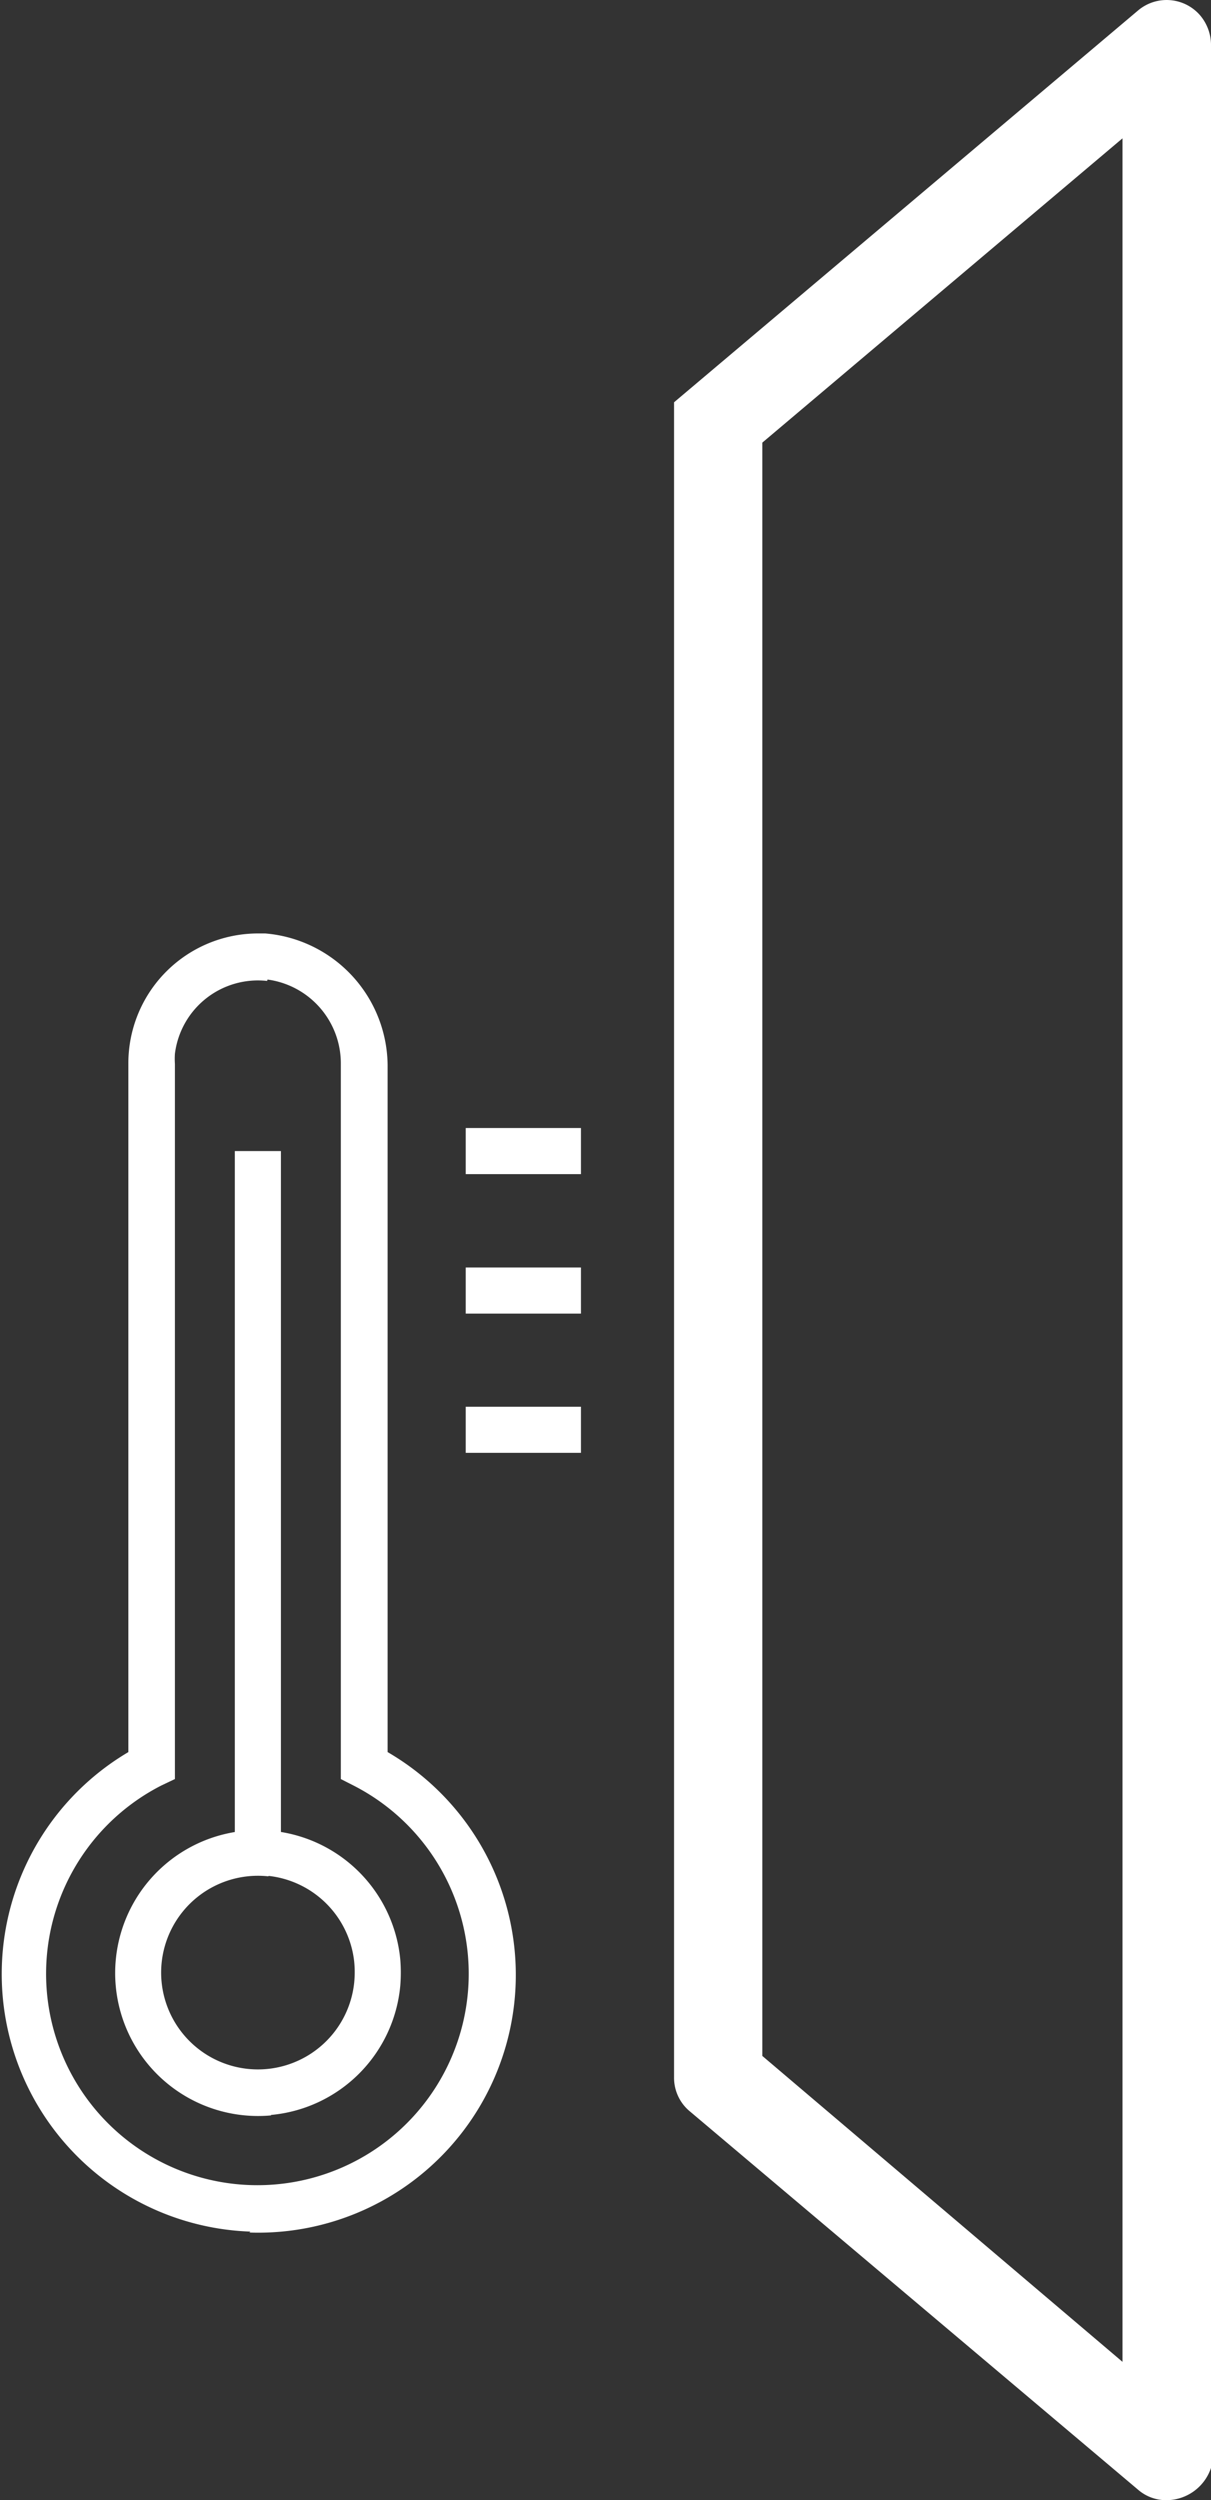 <?xml version="1.0" encoding="UTF-8"?>
<svg xmlns="http://www.w3.org/2000/svg" viewBox="0 0 52.55 108.45">
  <rect x="0" y="0" width="52.55" height="108.45" fill="#333333" stroke="none"/>
  <defs>
    <style>.cls-1{fill:#fff;}</style>
  </defs>
  <g id="Ebene_2" data-name="Ebene 2">
    <g id="Ebene_1-2" data-name="Ebene 1">
      <g id="Ebene_2-2" data-name="Ebene 2">
        <g id="Ebene_1-2-2" data-name="Ebene 1-2">
          <path class="cls-1" d="M10.87,96.8A11.18,11.18,0,0,1,5.57,76V46.12a5.63,5.63,0,0,1,5.64-5.63h.3a5.79,5.79,0,0,1,5.31,5.71V76a11.18,11.18,0,0,1-6,20.84m.77-54.29a3.63,3.63,0,0,0-4,3.16,3.37,3.37,0,0,0,0,.44V77.17L7,77.45a9.17,9.17,0,1,0,8.34,0l-.55-.28v-31a3.67,3.67,0,0,0-3.18-3.68"></path>
          <path class="cls-1" d="M11.76,91.76A6.2,6.2,0,1,1,17.37,85a7.1,7.1,0,0,1,0,1.13,6.2,6.2,0,0,1-5.61,5.61m-.11-10.35A4.2,4.2,0,1,0,15.37,86a4.61,4.61,0,0,0,0-.91,4.2,4.2,0,0,0-3.72-3.72"></path>
          <rect class="cls-1" x="10.19" y="49.93" width="2" height="30.45"></rect>
          <rect class="cls-1" x="20.21" y="48.93" width="5" height="2"></rect>
          <rect class="cls-1" x="20.21" y="54.98" width="5" height="2"></rect>
          <rect class="cls-1" x="20.21" y="61.02" width="5" height="2"></rect>
          <path class="cls-1" d="M50.63,108.45a1.86,1.86,0,0,1-1.24-.45L29.93,91.58a1.89,1.89,0,0,1-.68-1.47V46.18l3.83,8v35l15.63,13.27V6L33.08,19.2v35H29.25V17.45L49.39.45a1.92,1.92,0,0,1,2.7.23,2,2,0,0,1,.46,1.23V107.05a2.05,2.05,0,0,1-1.92,1.4"></path>
        </g>
      </g>
    </g>
  </g>
</svg>
